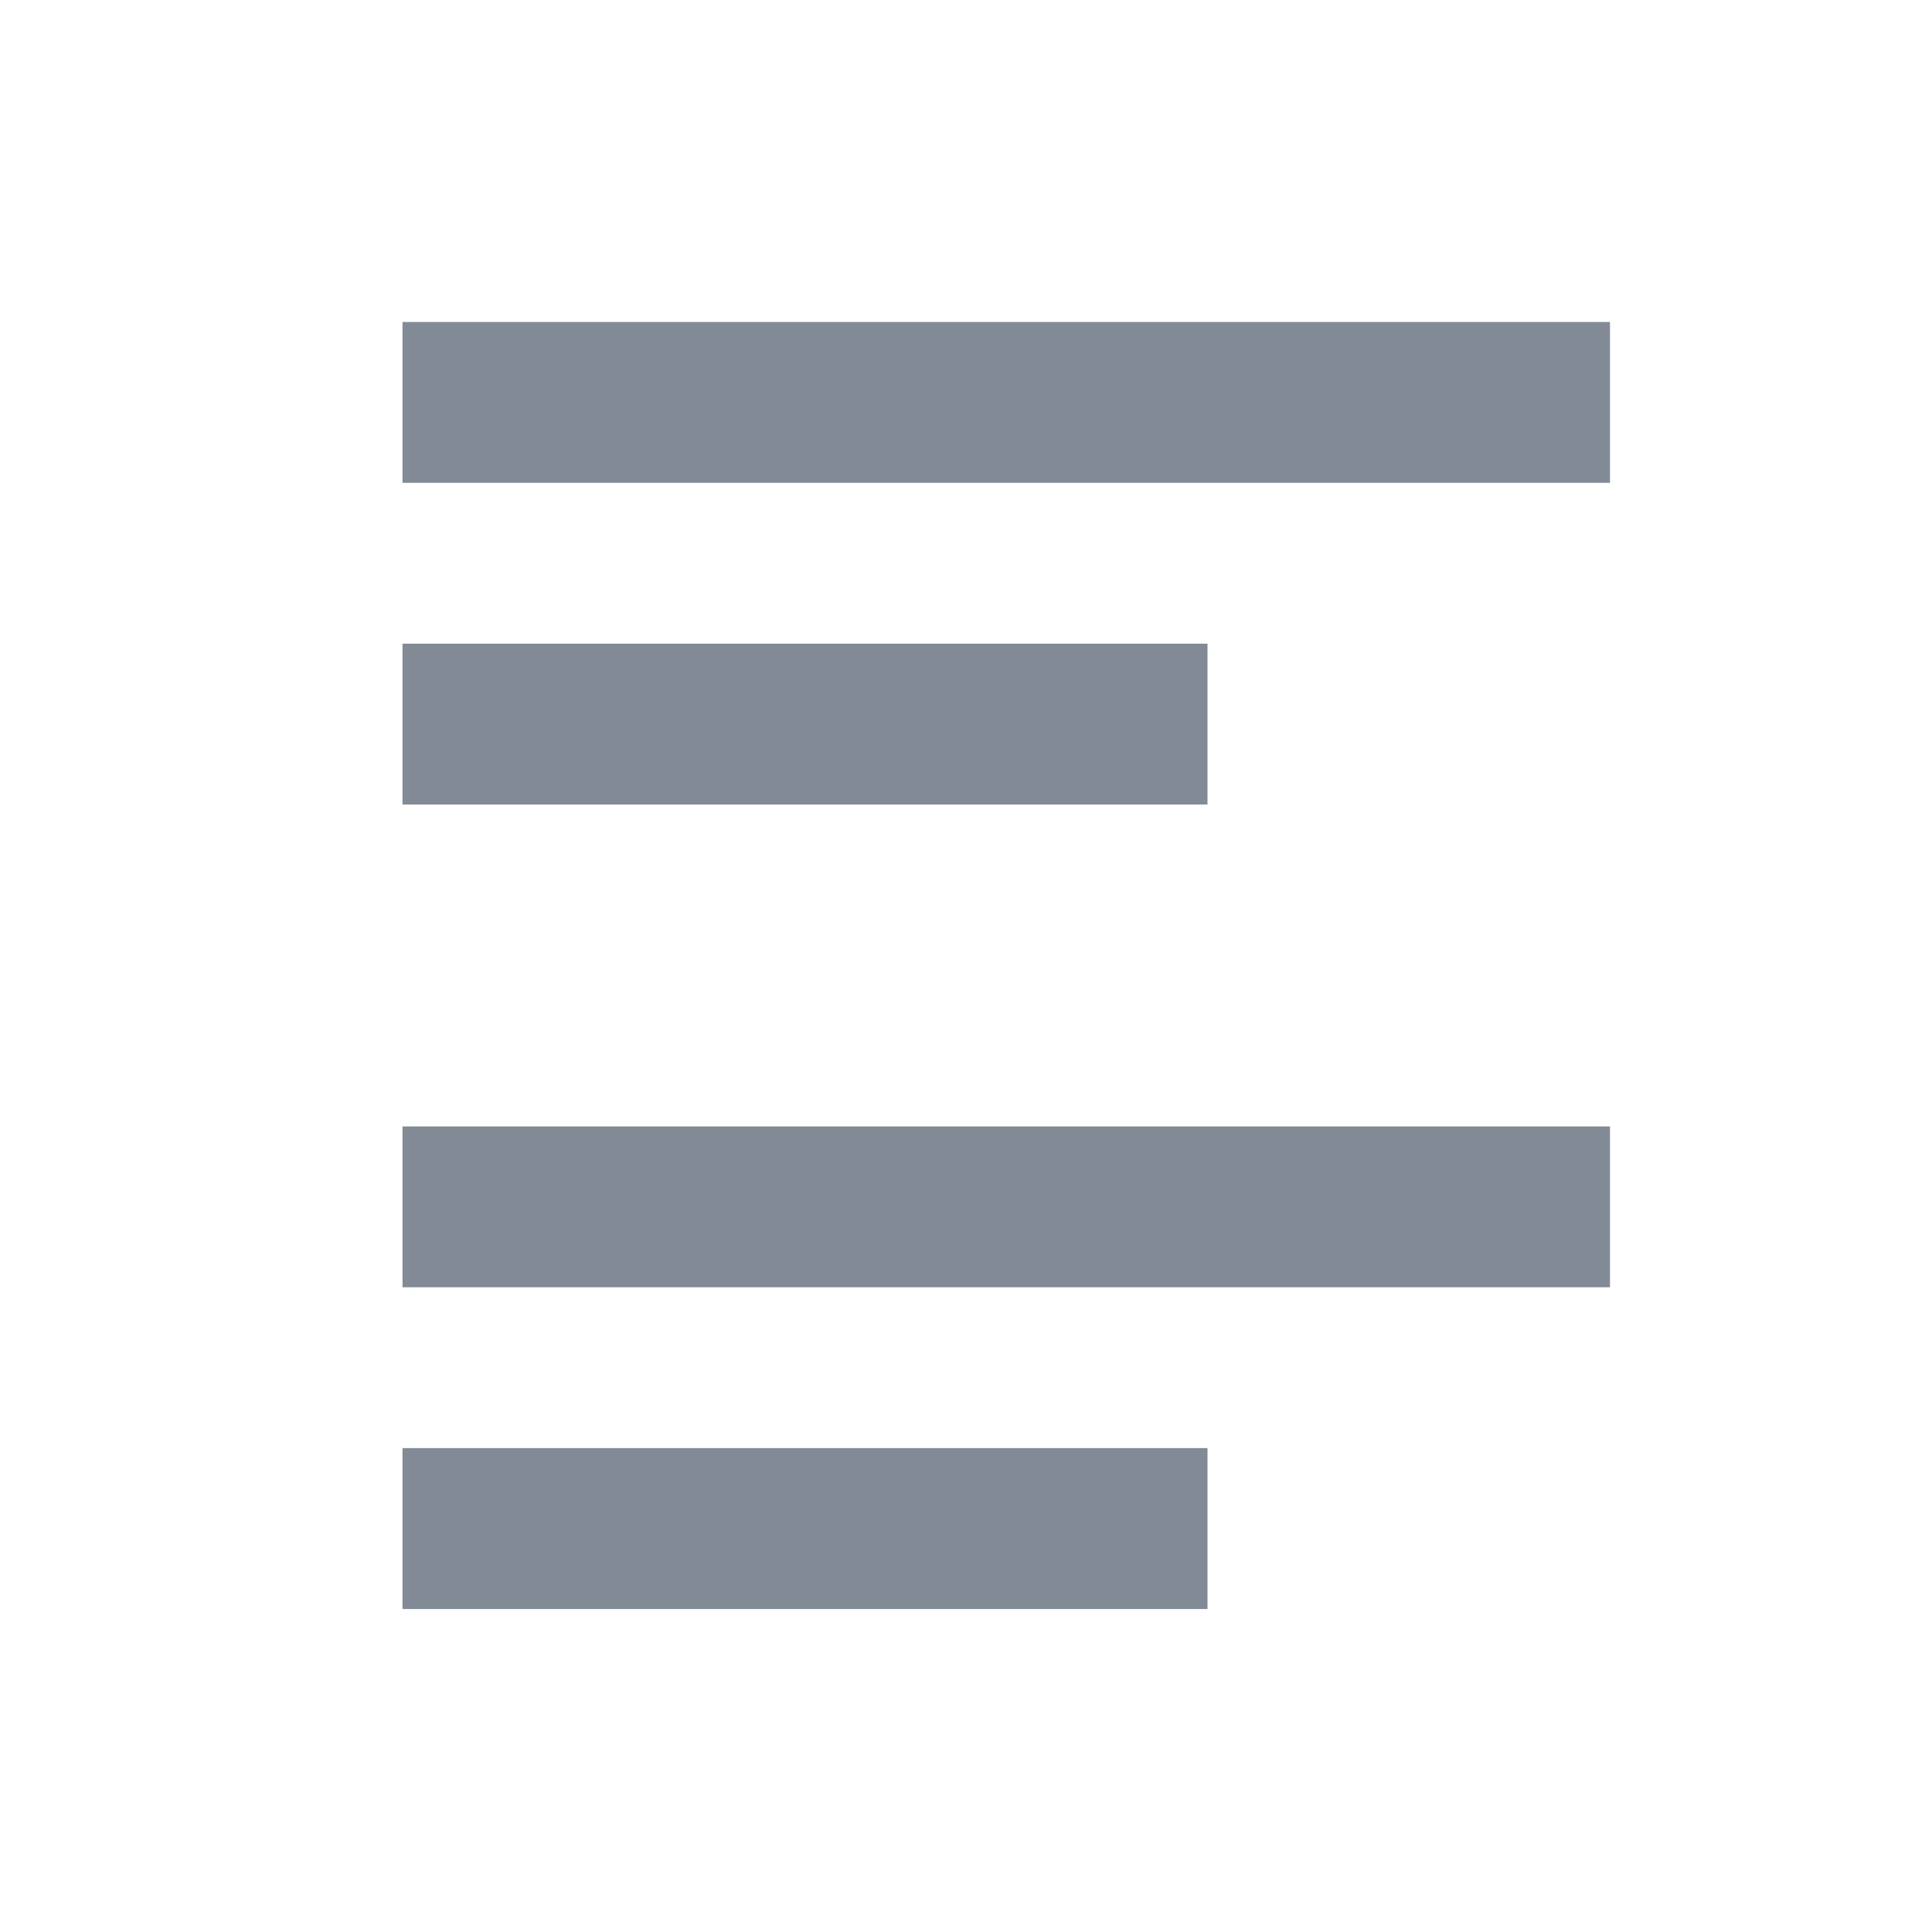 <svg width="24" height="24" viewBox="0 0 24 24" fill="none" xmlns="http://www.w3.org/2000/svg">
<path fill-rule="evenodd" clip-rule="evenodd" d="M20 4H5V5.998H20V4ZM15 7.996H5V9.994H15V7.996ZM5 13.993H20V15.991H5V13.993ZM15 17.989H5V19.988H15V17.989Z" fill="#828B95"/>
</svg>
